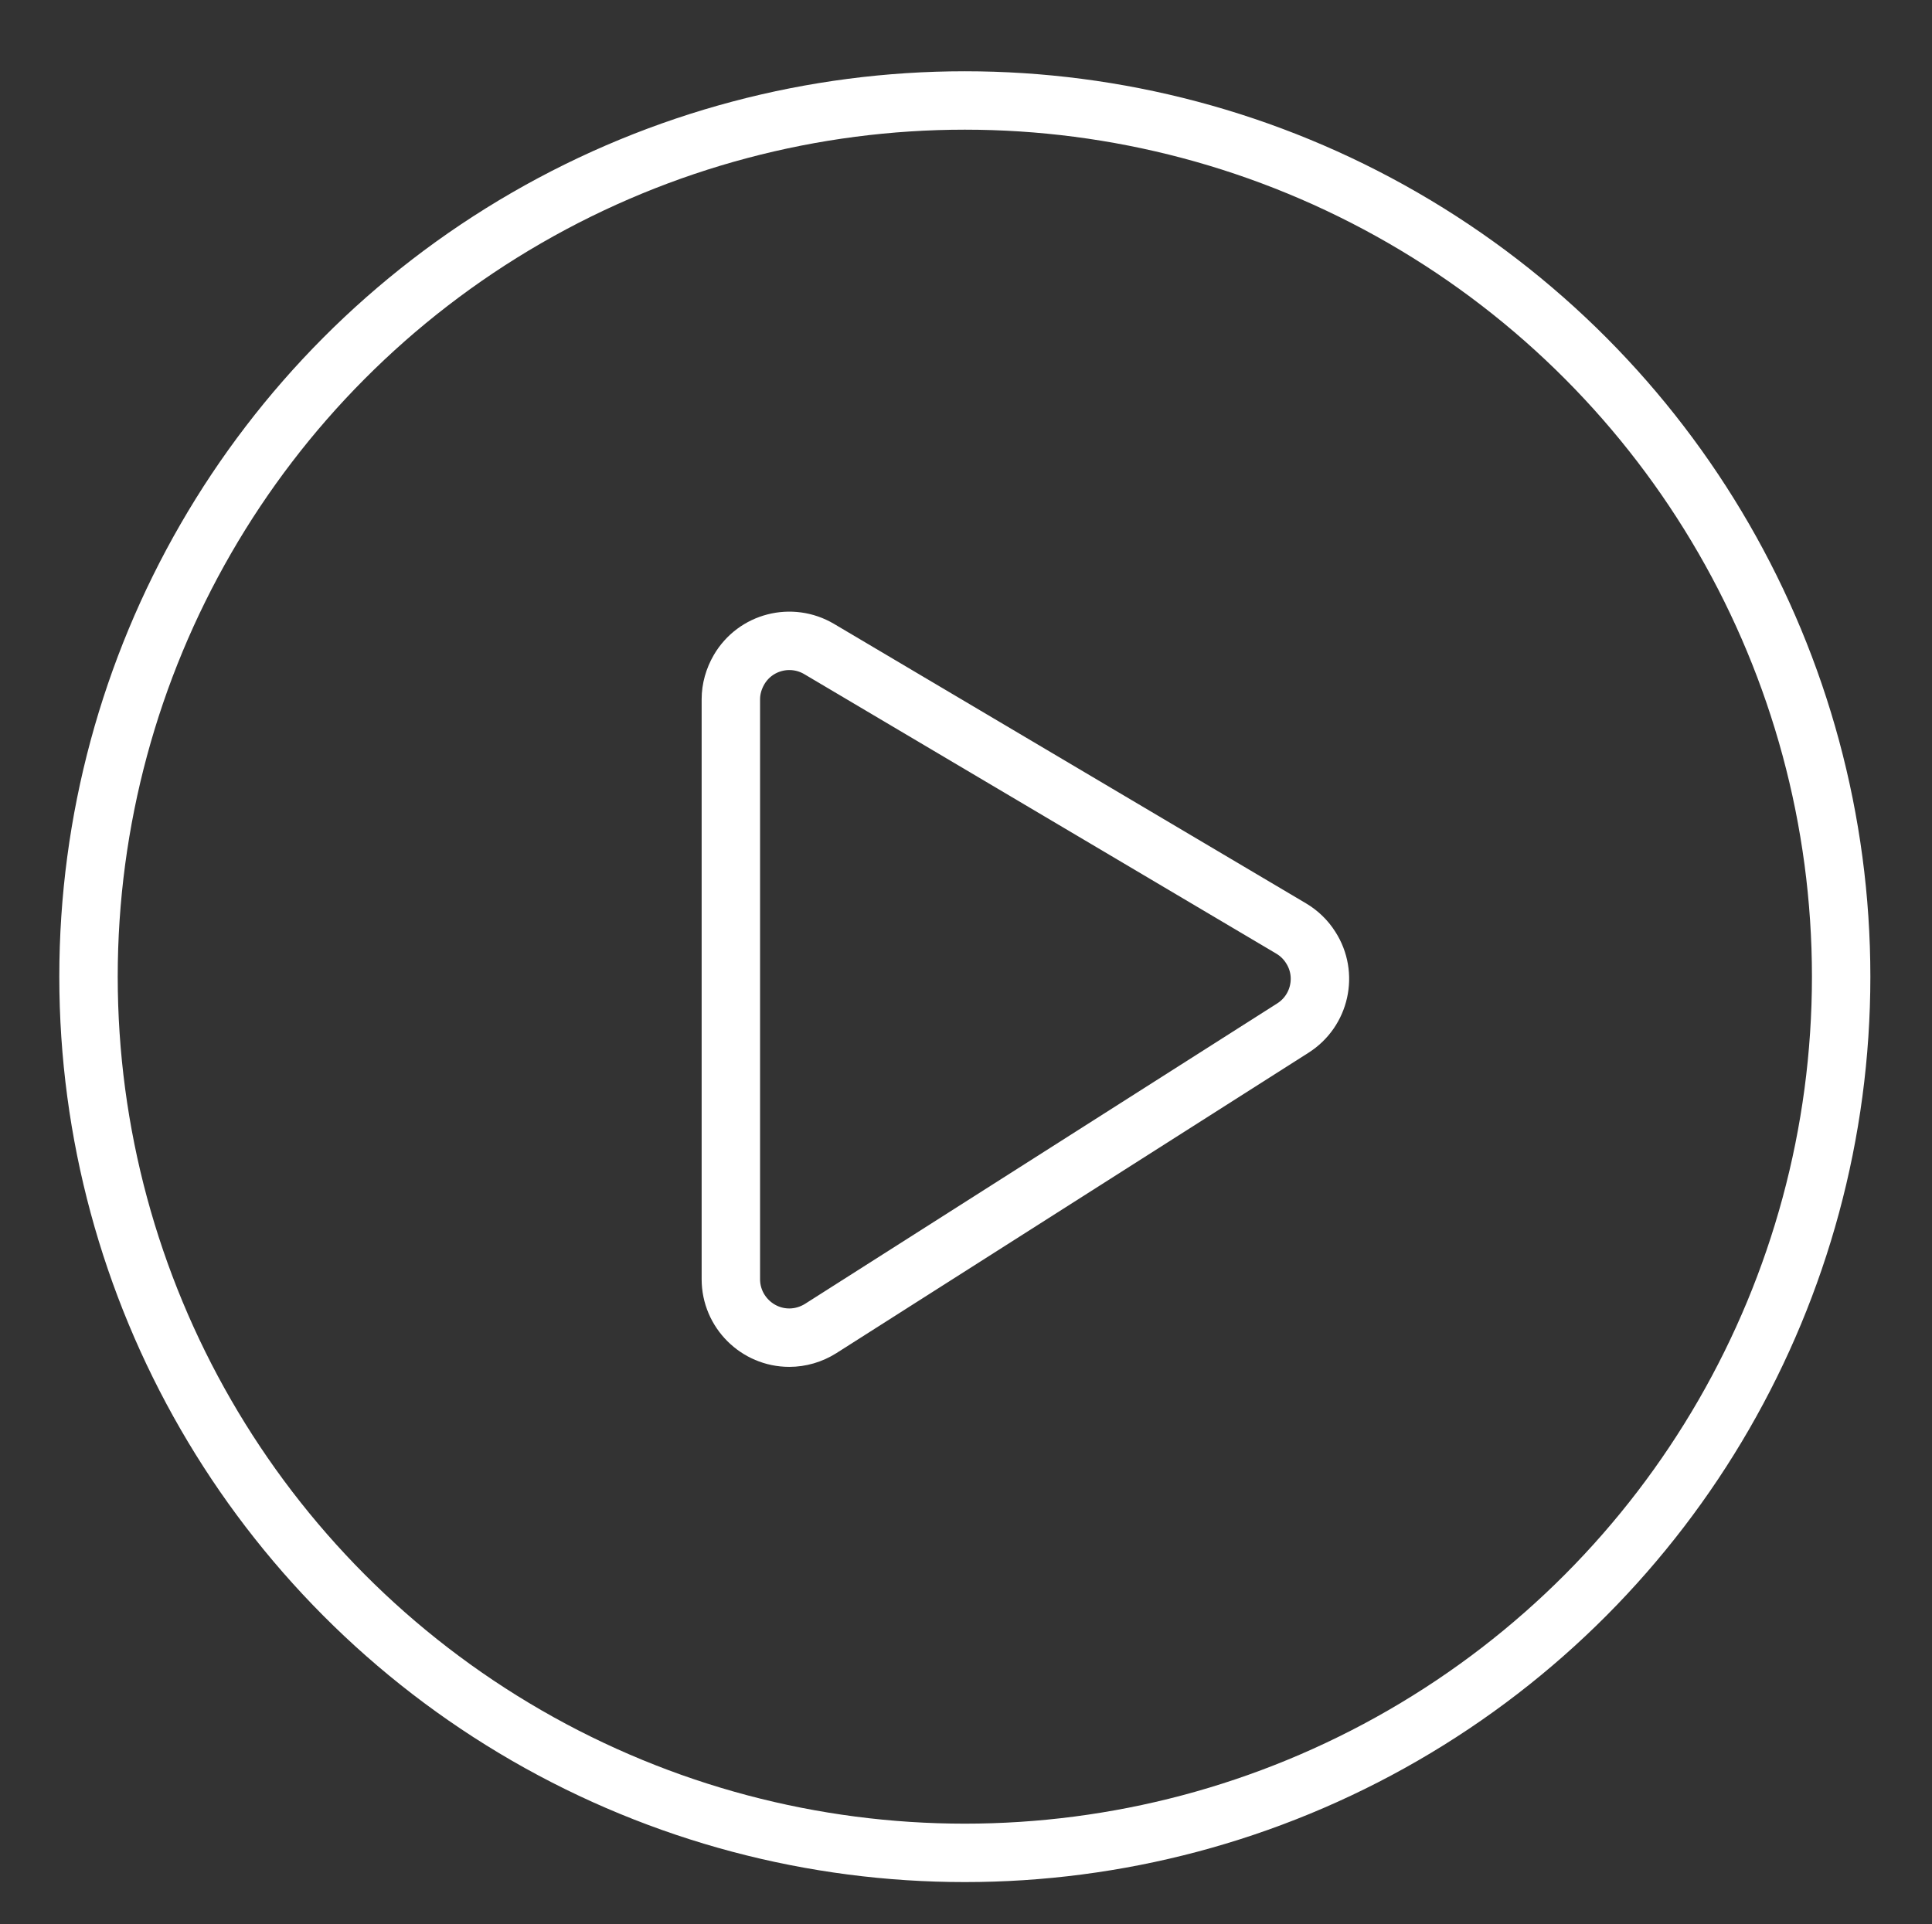 <?xml version="1.0" encoding="utf-8"?>
<!-- Generator: Adobe Illustrator 24.0.1, SVG Export Plug-In . SVG Version: 6.00 Build 0)  -->
<svg version="1.1" id="Camada_1" xmlns="http://www.w3.org/2000/svg" xmlns:xlink="http://www.w3.org/1999/xlink" x="0px" y="0px"
	 viewBox="0 0 66.14 65.88" style="enable-background:new 0 0 66.14 65.88;" xml:space="preserve">
<rect x="0" y="0" width="66.14" height="65.88" fill="#333333" stroke="none"/>
<style type="text/css">
	.st0{fill:none;stroke:#FFFFFF;stroke-width:2;stroke-miterlimit:10;}
	.st1{fill:none;stroke:#FFFFFF;stroke-width:2;stroke-linecap:round;stroke-linejoin:round;stroke-miterlimit:10;}
</style>
<g id="Grupo_512" transform="translate(1 1)">
	<circle id="Oval" class="st0" cx="32.03" cy="32.44" r="30"/>
	<path id="Path_2" class="st1" d="M27.04,21.22c-0.95-0.56-2.18-0.25-2.74,0.71c-0.18,0.31-0.28,0.66-0.28,1.01V42.8
		c0,1.1,0.9,2,2,2c0.38,0,0.75-0.11,1.07-0.31l16.17-10.29c0.93-0.59,1.21-1.83,0.61-2.76c-0.17-0.27-0.4-0.49-0.67-0.65
		L27.04,21.22z"/>
</g>
</svg>
